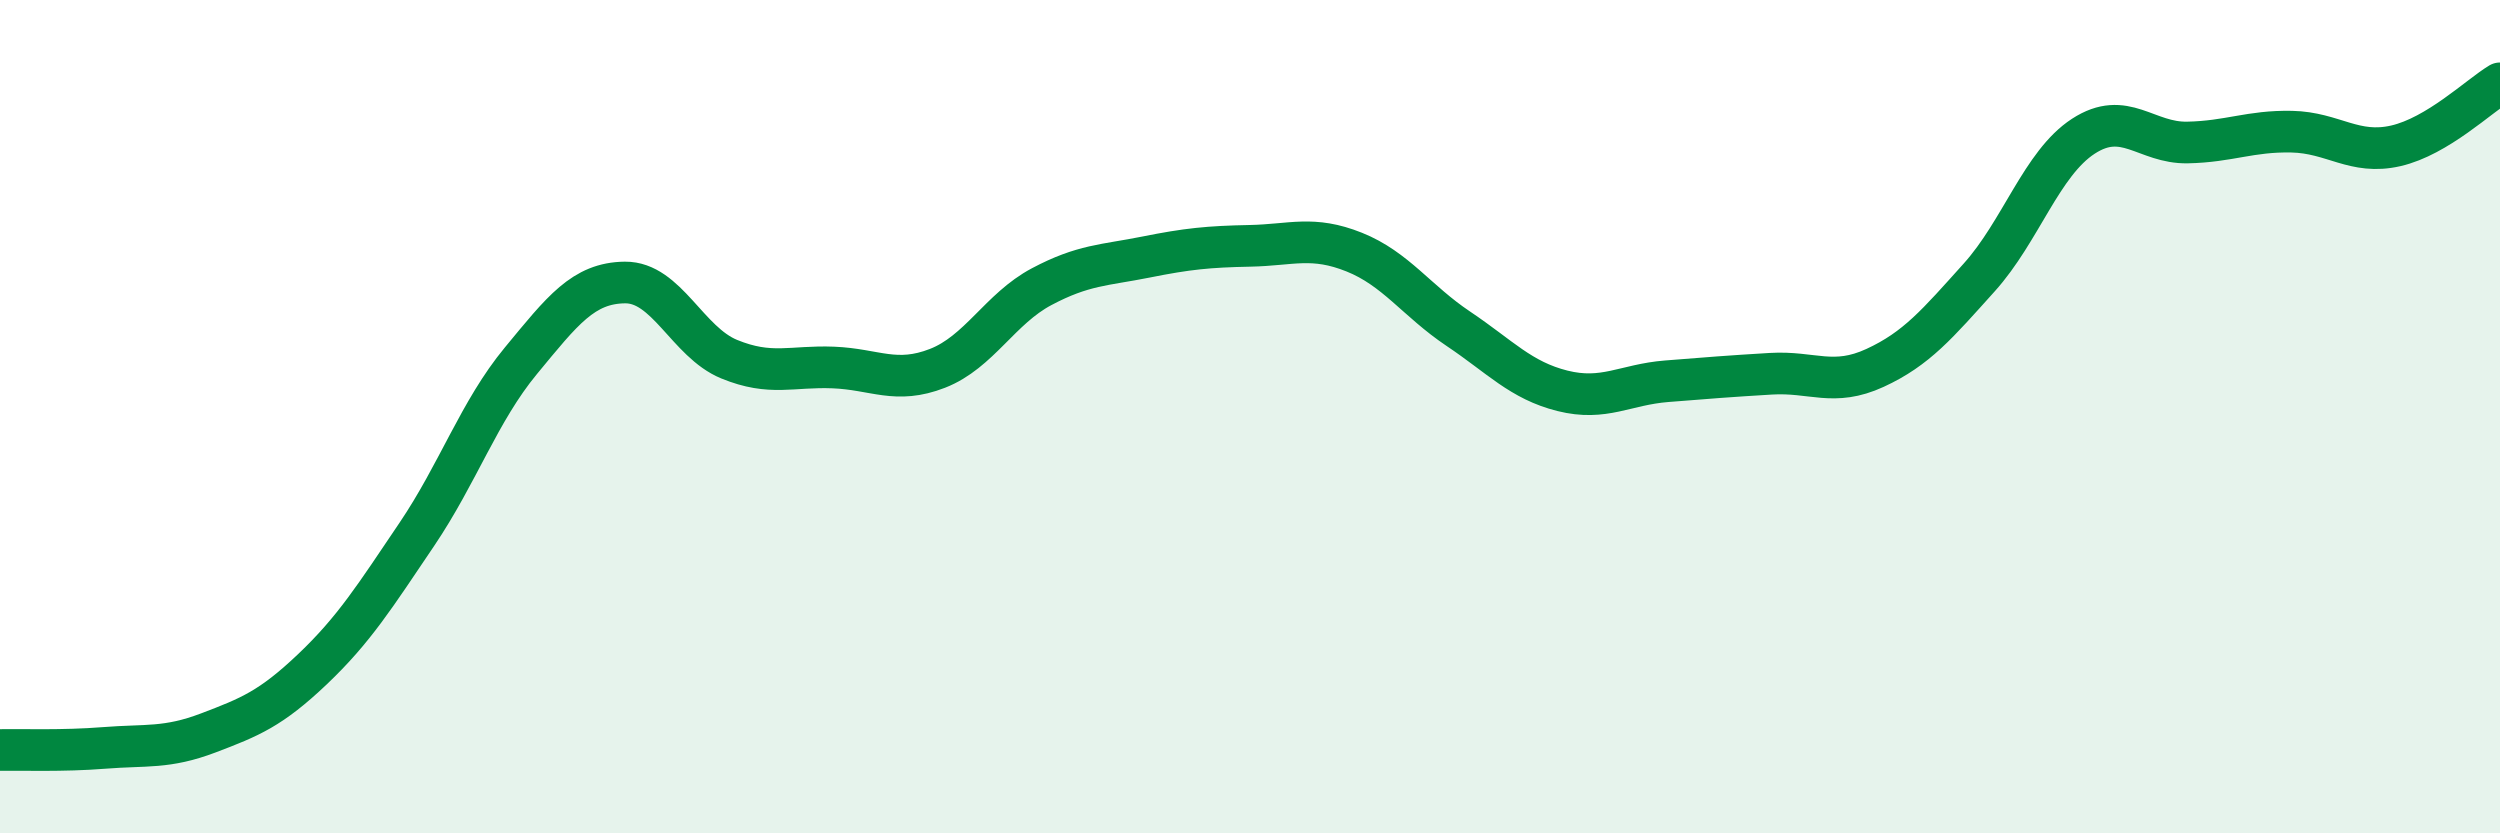 
    <svg width="60" height="20" viewBox="0 0 60 20" xmlns="http://www.w3.org/2000/svg">
      <path
        d="M 0,18 C 0.5,17.99 1.5,18.03 2.5,17.95 C 3.5,17.87 4,17.97 5,17.59 C 6,17.21 6.5,17.01 7.5,16.06 C 8.5,15.11 9,14.31 10,12.83 C 11,11.35 11.5,9.87 12.5,8.66 C 13.5,7.45 14,6.79 15,6.78 C 16,6.77 16.5,8.21 17.5,8.62 C 18.5,9.03 19,8.78 20,8.82 C 21,8.86 21.5,9.23 22.5,8.84 C 23.5,8.45 24,7.41 25,6.88 C 26,6.35 26.5,6.37 27.5,6.17 C 28.5,5.97 29,5.92 30,5.9 C 31,5.88 31.5,5.65 32.5,6.05 C 33.5,6.45 34,7.22 35,7.89 C 36,8.56 36.5,9.13 37.5,9.38 C 38.5,9.63 39,9.23 40,9.15 C 41,9.07 41.5,9.03 42.5,8.97 C 43.5,8.91 44,9.29 45,8.83 C 46,8.37 46.5,7.77 47.5,6.66 C 48.5,5.55 49,3.92 50,3.27 C 51,2.62 51.5,3.44 52.5,3.42 C 53.5,3.4 54,3.14 55,3.16 C 56,3.18 56.5,3.73 57.5,3.5 C 58.5,3.27 59.5,2.3 60,2L60 20L0 20Z"
        fill="#008740"
        opacity="0.1"
        stroke-linecap="round"
        stroke-linejoin="round"
      />
      <path
        d="M 0,18 C 0.5,17.99 1.5,18.03 2.5,17.95 C 3.5,17.87 4,17.97 5,17.59 C 6,17.21 6.5,17.01 7.5,16.06 C 8.5,15.11 9,14.31 10,12.83 C 11,11.35 11.5,9.87 12.5,8.66 C 13.5,7.45 14,6.79 15,6.78 C 16,6.77 16.5,8.21 17.5,8.62 C 18.5,9.03 19,8.78 20,8.82 C 21,8.86 21.5,9.23 22.5,8.84 C 23.5,8.45 24,7.41 25,6.88 C 26,6.35 26.5,6.37 27.5,6.17 C 28.5,5.97 29,5.92 30,5.9 C 31,5.88 31.5,5.65 32.5,6.05 C 33.5,6.45 34,7.22 35,7.89 C 36,8.56 36.5,9.13 37.5,9.38 C 38.5,9.63 39,9.23 40,9.15 C 41,9.07 41.5,9.03 42.5,8.97 C 43.5,8.91 44,9.29 45,8.83 C 46,8.37 46.5,7.77 47.5,6.66 C 48.5,5.55 49,3.92 50,3.27 C 51,2.62 51.5,3.44 52.5,3.42 C 53.5,3.4 54,3.14 55,3.16 C 56,3.18 56.5,3.73 57.5,3.5 C 58.5,3.27 59.5,2.3 60,2"
        stroke="#008740"
        stroke-width="1"
        fill="none"
        stroke-linecap="round"
        stroke-linejoin="round"
      />
    </svg>
  